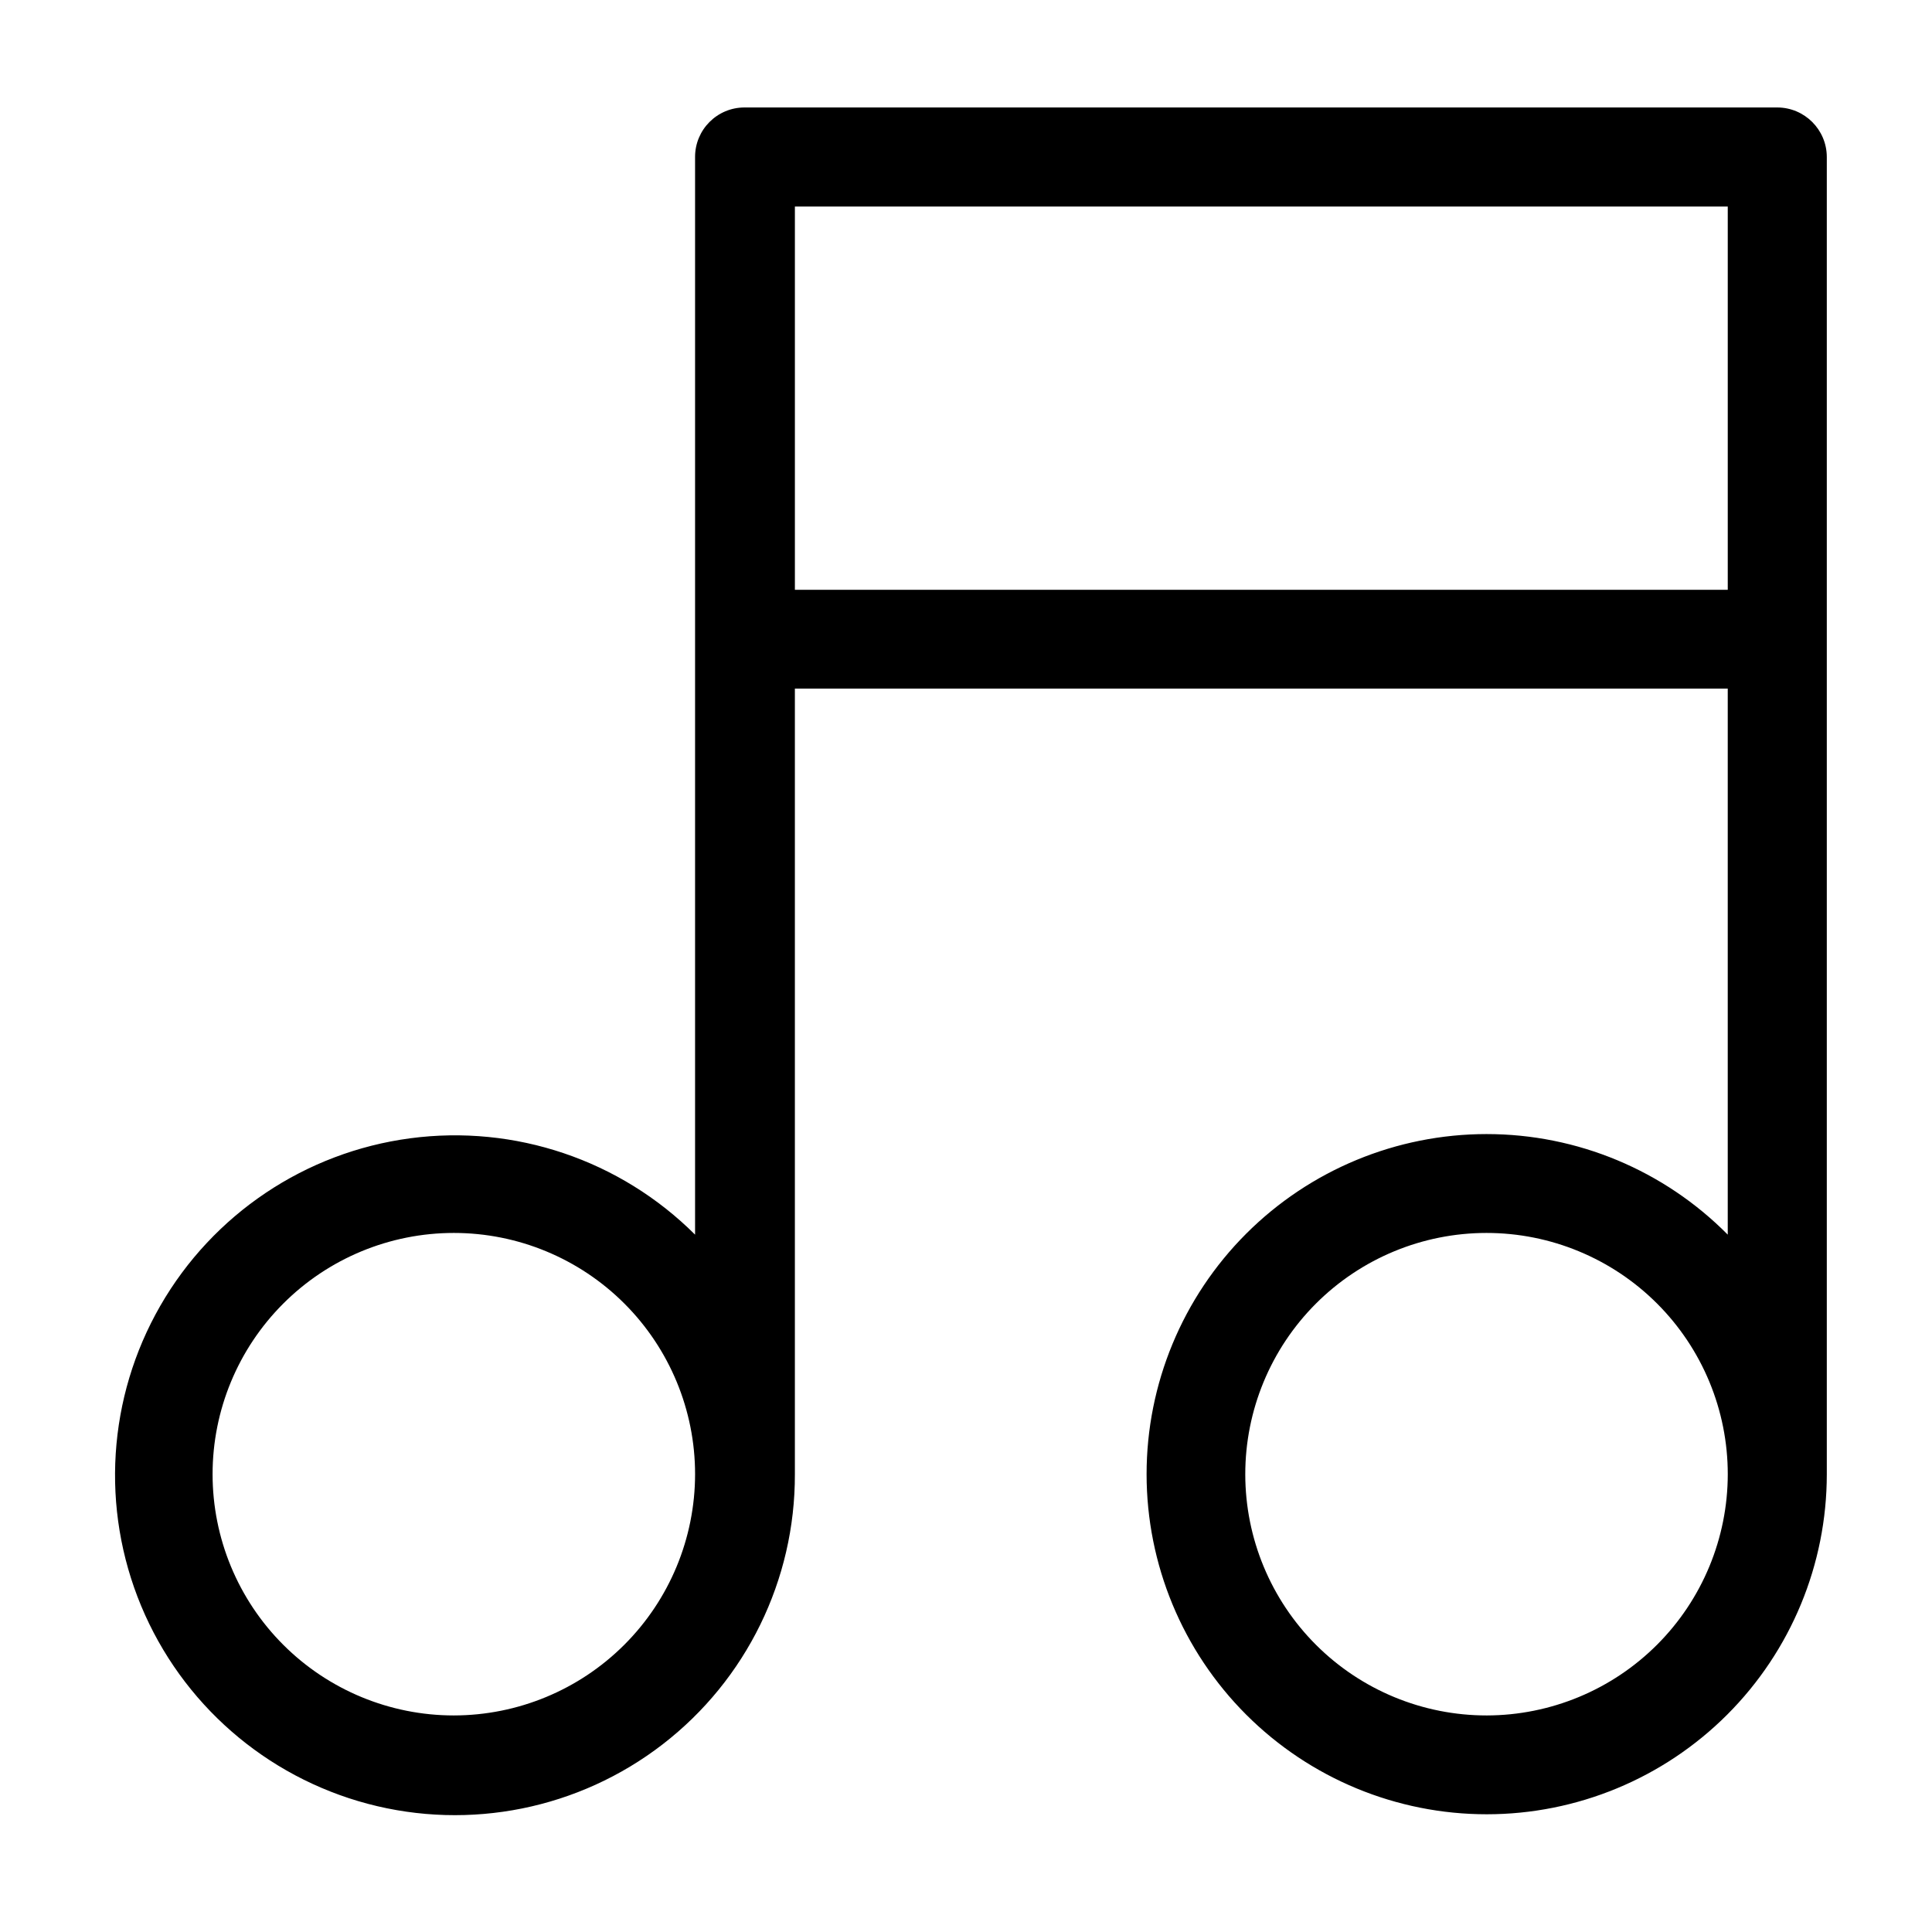<?xml version="1.0" encoding="UTF-8"?>
<!-- Uploaded to: ICON Repo, www.iconrepo.com, Generator: ICON Repo Mixer Tools -->
<svg fill="#000000" width="800px" height="800px" version="1.1" viewBox="144 144 512 512" xmlns="http://www.w3.org/2000/svg">
 <path d="m537.99 444.54c-23.906 0-46.828 9.496-63.734 26.398-16.902 16.902-26.398 39.828-26.398 63.734 0 23.902 9.496 46.828 26.398 63.73 16.906 16.902 39.828 26.398 63.734 26.398 23.902 0 46.828-9.496 63.73-26.398 16.906-16.902 26.402-39.828 26.402-63.73v-349.09c-0.027-7.223-5.879-13.074-13.102-13.102h-273.72c-7.234 0-13.098 5.867-13.098 13.102v285.61c-19.832-19.789-47.742-29.227-75.516-25.531-27.77 3.695-52.242 20.102-66.207 44.391-13.965 24.285-15.836 53.688-5.062 79.551 10.777 25.859 32.973 45.234 60.051 52.422 27.078 7.184 55.961 1.359 78.141-15.758 22.18-17.117 35.129-43.578 35.043-71.594v-208.18h247.22v144.7c-16.883-17.059-39.883-26.652-63.883-26.652zm-273.72 154.07c-16.957 0-33.219-6.738-45.207-18.727-11.992-11.992-18.727-28.254-18.727-45.207 0-16.957 6.734-33.219 18.727-45.207 11.988-11.992 28.25-18.727 45.207-18.727 16.953 0 33.215 6.734 45.207 18.727 11.988 11.988 18.727 28.25 18.727 45.207-0.016 16.949-6.754 33.203-18.742 45.191-11.988 11.988-28.242 18.727-45.191 18.742zm90.383-298.31v-101.57h247.22v101.57zm183.34 298.31c-16.961 0.012-33.23-6.715-45.23-18.699-11.996-11.98-18.746-28.242-18.754-45.203-0.008-16.957 6.723-33.227 18.707-45.223 11.988-11.996 28.25-18.738 45.211-18.742 16.957-0.004 33.223 6.727 45.219 18.719 11.992 11.992 18.73 28.254 18.73 45.215-0.012 16.941-6.746 33.188-18.723 45.176-11.977 11.984-28.219 18.73-45.16 18.758z"/>
</svg>